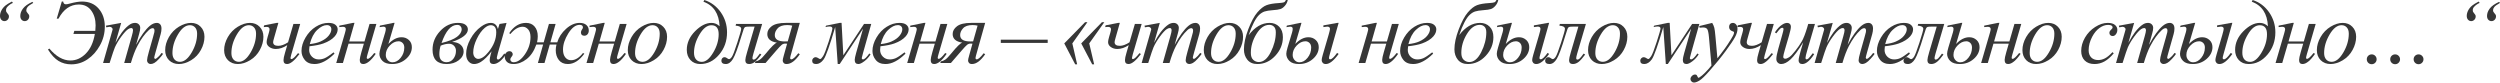 <?xml version="1.0" encoding="UTF-8"?> <svg xmlns="http://www.w3.org/2000/svg" width="4116" height="136" viewBox="0 0 4116 136" fill="none"> <path d="M21.288 4.812C17.594 6.318 14.435 8.578 11.81 11.592C10.547 13.05 9.915 14.824 9.915 16.914C9.915 17.886 10.037 18.688 10.28 19.32C10.425 19.66 11.033 20.486 12.102 21.798C13.22 23.062 13.925 24.01 14.216 24.642C14.556 25.468 14.727 26.294 14.727 27.12C14.727 29.162 13.998 30.96 12.54 32.515C11.081 34.022 9.332 34.775 7.29 34.775C5.298 34.775 3.572 33.998 2.114 32.442C0.705 30.838 0 28.748 0 26.172C0 23.305 0.753 20.364 2.26 17.351C3.767 14.338 6.002 11.592 8.967 9.113C11.008 7.412 14.556 5.225 19.611 2.552L21.288 4.812ZM54.751 4.812C49.842 7.533 46.707 9.793 45.346 11.592C43.985 13.341 43.305 15.043 43.305 16.695C43.305 17.716 43.475 18.59 43.815 19.32C43.961 19.708 44.569 20.535 45.638 21.798C46.756 23.062 47.436 23.937 47.679 24.423C48.019 25.249 48.19 26.1 48.19 26.974C48.19 29.113 47.461 30.96 46.002 32.515C44.544 34.022 42.795 34.775 40.753 34.775C38.712 34.775 36.962 34.022 35.504 32.515C34.095 30.96 33.39 28.87 33.39 26.245C33.39 22.066 34.897 17.983 37.91 13.998C40.923 10.012 46.051 6.367 53.293 3.062L54.751 4.812Z" fill="#363636"></path> <path d="M93.405 30.693L101.716 2.552H104.049C104.34 5.565 105.847 7.072 108.569 7.072C110.027 7.072 111.995 6.707 114.474 5.978C122.834 3.694 129.687 2.552 135.033 2.552C146.6 2.552 155.738 6.44 162.445 14.216C169.2 21.993 172.578 31.859 172.578 43.815C172.578 54.751 169.905 65.055 164.559 74.727C159.261 84.35 152.505 91.956 144.292 97.546C136.126 103.135 127.135 105.93 117.317 105.93C109.541 105.93 102.591 104.083 96.467 100.389C90.343 96.695 84.51 90.401 78.97 81.507L81.302 79.976C92.384 93.05 103.927 99.587 115.932 99.587C125.361 99.587 133.818 95.796 141.303 88.214C148.836 80.583 153.793 69.793 156.175 55.844H120.889L122.348 50.814H156.904C157.244 47.12 157.414 44.107 157.414 41.774C157.414 32.053 155.009 23.913 150.197 17.351C145.385 10.741 138.581 7.436 129.784 7.436C115.738 7.436 104.583 15.188 96.321 30.693H93.405Z" fill="#363636"></path> <path d="M199.524 37.691L190.046 70.571C194.275 62.843 197.871 57.035 200.836 53.147C205.453 47.12 209.949 42.746 214.323 40.024C216.899 38.469 219.597 37.691 222.416 37.691C224.846 37.691 226.863 38.469 228.467 40.024C230.07 41.58 230.872 43.572 230.872 46.002C230.872 48.384 230.313 51.495 229.196 55.334L224.019 73.852C231.942 59.028 239.451 48.627 246.547 42.649C250.484 39.344 254.372 37.691 258.211 37.691C260.447 37.691 262.27 38.469 263.679 40.024C265.137 41.531 265.866 43.888 265.866 47.096C265.866 49.915 265.429 52.904 264.554 56.063L256.535 84.423C254.785 90.595 253.91 94.022 253.91 94.702C253.91 95.383 254.129 95.966 254.566 96.452C254.858 96.792 255.247 96.962 255.733 96.962C256.219 96.962 257.069 96.501 258.284 95.577C261.055 93.439 263.655 90.62 266.085 87.12L268.491 88.651C267.276 90.595 265.113 93.269 262.002 96.671C258.94 100.073 256.316 102.382 254.129 103.597C251.942 104.812 249.925 105.419 248.078 105.419C246.377 105.419 244.943 104.836 243.776 103.669C242.659 102.503 242.1 101.069 242.1 99.368C242.1 97.035 243.096 92.345 245.089 85.298L251.723 61.895C253.23 56.501 254.032 53.511 254.129 52.928C254.275 52.005 254.348 51.106 254.348 50.231C254.348 49.016 254.08 48.068 253.546 47.388C252.962 46.707 252.306 46.367 251.577 46.367C249.536 46.367 247.373 47.412 245.089 49.502C238.382 55.674 232.112 64.326 226.279 75.456C222.44 82.795 218.843 92.199 215.49 103.669H204.481L216.948 59.563C218.309 54.8 218.989 51.616 218.989 50.012C218.989 48.7 218.722 47.728 218.187 47.096C217.652 46.464 216.996 46.148 216.219 46.148C214.615 46.148 212.914 46.731 211.115 47.898C208.199 49.793 204.433 53.852 199.815 60.073C195.247 66.294 191.699 72.248 189.171 77.934C187.956 80.608 185.064 89.186 180.496 103.669H169.706L184.943 50.304C185.283 49.38 185.453 48.7 185.453 48.262C185.453 47.193 184.967 46.245 183.995 45.419C183.023 44.544 181.784 44.107 180.277 44.107C179.645 44.107 177.896 44.398 175.028 44.982L174.372 42.284L199.524 37.691Z" fill="#363636"></path> <path d="M336.627 60.51C336.627 67.801 334.683 75.018 330.795 82.163C326.955 89.307 321.584 94.97 314.683 99.149C307.781 103.329 301.074 105.419 294.561 105.419C287.903 105.419 282.459 103.305 278.231 99.076C274.051 94.799 271.961 89.283 271.961 82.527C271.961 75.383 274.002 68.214 278.085 61.021C282.216 53.827 287.708 48.141 294.561 43.961C301.463 39.781 308.122 37.691 314.537 37.691C320.953 37.691 326.226 39.806 330.357 44.034C334.537 48.262 336.627 53.755 336.627 60.51ZM324.525 55.48C324.525 50.96 323.407 47.509 321.171 45.128C318.984 42.697 316.141 41.482 312.642 41.482C305.497 41.482 298.911 46.61 292.885 56.865C286.906 67.072 283.917 77.23 283.917 87.339C283.917 91.956 285.084 95.528 287.417 98.056C289.75 100.535 292.69 101.774 296.238 101.774C303.091 101.774 309.507 96.695 315.485 86.537C321.512 76.331 324.525 65.978 324.525 55.48Z" fill="#363636"></path> <path d="M433.677 60.51C433.677 67.801 431.733 75.018 427.844 82.163C424.005 89.307 418.634 94.97 411.733 99.149C404.831 103.329 398.124 105.419 391.611 105.419C384.953 105.419 379.509 103.305 375.281 99.076C371.101 94.799 369.011 89.283 369.011 82.527C369.011 75.383 371.052 68.214 375.135 61.021C379.266 53.827 384.758 48.141 391.611 43.961C398.513 39.781 405.171 37.691 411.587 37.691C418.002 37.691 423.276 39.806 427.407 44.034C431.587 48.262 433.677 53.755 433.677 60.51ZM421.575 55.48C421.575 50.96 420.457 47.509 418.221 45.128C416.034 42.697 413.191 41.482 409.691 41.482C402.547 41.482 395.961 46.61 389.934 56.865C383.956 67.072 380.967 77.23 380.967 87.339C380.967 91.956 382.134 95.528 384.467 98.056C386.8 100.535 389.74 101.774 393.288 101.774C400.141 101.774 406.556 96.695 412.535 86.537C418.561 76.331 421.575 65.978 421.575 55.48Z" fill="#363636"></path> <path d="M434.96 41.701L455.592 37.691H458.289L451.217 62.552C450.197 66.051 449.687 68.311 449.687 69.332C449.687 73.414 452.554 75.456 458.289 75.456C462.955 75.456 468.277 73.511 474.255 69.623L483.077 39.441H494.231L479.431 90.182C478.654 93.001 478.265 94.727 478.265 95.358C478.265 96.622 478.848 97.254 480.015 97.254C481.959 97.254 485.507 93.998 490.659 87.485L493.064 88.943C484.753 99.927 477.949 105.419 472.651 105.419C468.714 105.419 466.746 103.329 466.746 99.149C466.746 96.573 467.572 92.515 469.225 86.975L472.943 74.289C466.673 78.518 460.403 80.632 454.134 80.632C450.051 80.632 446.503 79.563 443.49 77.424C440.476 75.285 438.97 72.588 438.97 69.332C438.97 67.388 439.529 64.52 440.646 60.729L442.615 54.022C443.392 51.349 443.781 49.405 443.781 48.19C443.781 45.565 442.129 44.253 438.824 44.253C437.366 44.253 435.81 44.374 434.158 44.617L434.96 41.701Z" fill="#363636"></path> <path d="M509.512 76.185C509.171 78.615 509.001 80.632 509.001 82.236C509.001 86.561 510.532 90.255 513.594 93.317C516.656 96.331 520.374 97.837 524.748 97.837C528.248 97.837 531.601 97.132 534.809 95.723C538.066 94.265 542.877 91.081 549.244 86.172L550.775 88.287C539.256 99.708 528.272 105.419 517.823 105.419C510.727 105.419 505.38 103.183 501.784 98.712C498.187 94.241 496.389 89.307 496.389 83.912C496.389 76.671 498.625 69.259 503.096 61.677C507.567 54.095 513.181 48.214 519.937 44.034C526.693 39.806 533.643 37.691 540.787 37.691C545.939 37.691 549.755 38.736 552.233 40.826C554.712 42.916 555.951 45.395 555.951 48.262C555.951 52.297 554.348 56.16 551.14 59.854C546.911 64.666 540.69 68.554 532.476 71.519C527.033 73.511 519.378 75.067 509.512 76.185ZM510.022 72.612C517.215 71.786 523.072 70.377 527.592 68.384C533.57 65.711 538.041 62.527 541.006 58.834C544.019 55.091 545.526 51.543 545.526 48.19C545.526 46.148 544.87 44.496 543.558 43.232C542.294 41.968 540.471 41.337 538.09 41.337C533.132 41.337 527.859 43.985 522.27 49.283C516.729 54.532 512.646 62.309 510.022 72.612Z" fill="#363636"></path> <path d="M558.62 42.211L581.001 37.691H583.626L574.95 68.238H600.102L608.413 39.441H619.64L604.987 89.745C604.209 92.515 603.82 94.289 603.82 95.067C603.82 96.282 604.355 96.889 605.424 96.889C607.563 96.889 611.135 93.682 616.141 87.266L618.62 88.578C610.892 99.806 604.015 105.419 597.988 105.419C594.197 105.419 592.301 103.159 592.301 98.639C592.301 96.403 593.225 92.078 595.072 85.662L599.081 71.883H573.857L564.598 103.669H553.589L567.733 55.115C568.802 51.422 569.337 49.064 569.337 48.044C569.337 45.419 567.708 44.107 564.452 44.107C563.674 44.107 561.73 44.277 558.62 44.617V42.211Z" fill="#363636"></path> <path d="M639.441 72.394C646.44 65.006 653.682 61.312 661.166 61.312C665.832 61.312 669.818 62.819 673.123 65.832C676.428 68.846 678.08 72.782 678.08 77.643C678.08 84.933 674.872 91.397 668.457 97.035C662.09 102.625 654.484 105.419 645.638 105.419C638.445 105.419 633.147 103.718 629.745 100.316C626.343 96.865 624.642 92.953 624.642 88.578C624.642 86.391 625.346 82.916 626.756 78.153L634.265 53.147C634.897 50.96 635.213 49.064 635.213 47.461C635.213 45.079 633.827 43.888 631.057 43.888C629.891 43.888 627.825 44.156 624.86 44.69L625.589 42.139L647.315 37.691H649.648L639.441 72.394ZM656.136 67.947C650.984 67.947 646.197 70.279 641.774 74.945C637.351 79.563 635.14 84.739 635.14 90.474C635.14 93.779 636.209 96.622 638.348 99.004C640.486 101.385 643.135 102.576 646.294 102.576C651.203 102.576 655.65 100.121 659.635 95.213C663.621 90.304 665.614 84.69 665.614 78.372C665.614 75.067 664.69 72.515 662.843 70.717C660.996 68.87 658.761 67.947 656.136 67.947Z" fill="#363636"></path> <path d="M744.364 69.04C750.683 69.332 755.422 70.96 758.581 73.925C761.74 76.841 763.32 80.413 763.32 84.641C763.32 90.279 760.598 95.164 755.154 99.295C749.759 103.378 743.149 105.419 735.324 105.419C719.869 105.419 712.141 97.546 712.141 81.798C712.141 70.328 716.296 60.121 724.608 51.179C732.919 42.187 742.712 37.691 753.988 37.691C759.577 37.691 763.684 38.712 766.309 40.753C768.982 42.795 770.318 45.371 770.318 48.481C770.318 56.112 761.667 62.965 744.364 69.04ZM726.94 70.79C738.557 67.971 746.989 64.617 752.238 60.729C757.487 56.792 760.112 52.515 760.112 47.898C760.112 46.245 759.504 44.69 758.289 43.232C757.074 41.725 755.227 40.972 752.748 40.972C742.493 40.972 733.891 50.911 726.94 70.79ZM725.482 75.164C724.073 79.538 723.368 84.204 723.368 89.162C723.368 93.827 724.486 97.205 726.722 99.295C729.006 101.385 731.801 102.43 735.106 102.43C739.674 102.43 743.417 100.583 746.333 96.889C749.249 93.147 750.707 88.749 750.707 83.694C750.707 80.389 749.638 77.618 747.499 75.383C745.361 73.147 742.639 72.029 739.334 72.029C735.203 72.029 730.586 73.074 725.482 75.164Z" fill="#363636"></path> <path d="M834.007 37.691L819.791 87.12L818.187 93.754C818.041 94.386 817.968 94.921 817.968 95.358C817.968 96.136 818.211 96.817 818.697 97.4C819.086 97.837 819.572 98.056 820.156 98.056C820.787 98.056 821.614 97.667 822.634 96.889C824.53 95.48 827.057 92.564 830.216 88.141L832.695 89.891C829.341 94.945 825.891 98.809 822.343 101.482C818.795 104.107 815.514 105.419 812.501 105.419C810.411 105.419 808.831 104.885 807.762 103.815C806.741 102.795 806.231 101.288 806.231 99.295C806.231 96.914 806.766 93.779 807.835 89.891L809.366 84.423C802.999 92.734 797.142 98.542 791.796 101.847C787.956 104.228 784.19 105.419 780.496 105.419C776.948 105.419 773.886 103.961 771.31 101.045C768.734 98.08 767.446 94.022 767.446 88.87C767.446 81.142 769.755 73.001 774.372 64.447C779.038 55.844 784.943 48.967 792.087 43.815C797.677 39.733 802.95 37.691 807.908 37.691C810.872 37.691 813.327 38.469 815.271 40.024C817.264 41.58 818.77 44.156 819.791 47.752L822.416 39.441L834.007 37.691ZM808.053 41.482C804.943 41.482 801.638 42.941 798.139 45.857C793.181 49.988 788.758 56.112 784.87 64.228C781.03 72.345 779.111 79.684 779.111 86.245C779.111 89.55 779.937 92.175 781.589 94.119C783.242 96.015 785.137 96.962 787.276 96.962C792.574 96.962 798.333 93.05 804.554 85.225C812.865 74.824 817.021 64.156 817.021 53.22C817.021 49.089 816.219 46.1 814.615 44.253C813.011 42.406 810.824 41.482 808.053 41.482Z" fill="#363636"></path> <path d="M903.747 39.441H914.756L906.153 69.696H917.453C919.932 61.337 924.768 53.925 931.961 47.461C939.154 40.948 946.688 37.691 954.561 37.691C959.13 37.691 962.727 38.834 965.351 41.118C968.024 43.402 969.361 46.464 969.361 50.304C969.361 52.831 968.656 54.897 967.247 56.501C965.837 58.056 964.087 58.834 961.998 58.834C958.304 58.834 956.457 56.962 956.457 53.22C956.457 51.762 957.113 50.109 958.425 48.262C959.3 47.047 959.738 46.027 959.738 45.2C959.738 42.333 957.891 40.899 954.197 40.899C947.733 40.899 941.56 45.589 935.679 54.97C929.847 64.35 926.931 73.244 926.931 81.653C926.931 87.193 928.194 91.495 930.722 94.556C933.249 97.618 936.384 99.149 940.126 99.149C947.077 99.149 953.638 95.188 959.81 87.266L962.07 88.36C953.759 99.733 944.695 105.419 934.877 105.419C928.51 105.419 923.601 103.256 920.151 98.931C916.7 94.556 914.974 89.064 914.974 82.454C914.974 79.538 915.388 76.501 916.214 73.341H905.132L896.457 103.669H885.594L894.197 73.341H883.043C879.252 83.937 873.905 91.932 867.004 97.327C860.102 102.722 852.885 105.419 845.351 105.419C840.734 105.419 837.186 104.277 834.707 101.993C832.277 99.66 831.062 96.768 831.062 93.317C831.062 90.547 831.84 88.36 833.395 86.756C834.999 85.103 836.797 84.277 838.79 84.277C840.491 84.277 841.803 84.812 842.727 85.881C843.699 86.95 844.185 88.117 844.185 89.38C844.185 90.693 843.48 92.151 842.07 93.754C840.807 95.164 840.175 96.549 840.175 97.91C840.175 99.174 840.685 100.267 841.706 101.191C842.727 102.066 843.966 102.503 845.424 102.503C851.985 102.503 858.279 98.105 864.306 89.307C870.381 80.51 873.419 71.057 873.419 60.948C873.419 55.504 872.131 51.324 869.555 48.408C867.028 45.492 864.063 44.034 860.661 44.034C853.662 44.034 846.882 48.019 840.321 55.99L838.352 54.605C845.837 43.329 855.072 37.691 866.056 37.691C872.083 37.691 876.797 39.708 880.199 43.742C883.65 47.776 885.375 53.098 885.375 59.708C885.375 62.916 884.987 66.245 884.209 69.696H895.145L903.747 39.441Z" fill="#363636"></path> <path d="M970.644 42.211L993.026 37.691H995.65L986.974 68.238H1012.13L1020.44 39.441H1031.66L1017.01 89.745C1016.23 92.515 1015.84 94.289 1015.84 95.067C1015.84 96.282 1016.38 96.889 1017.45 96.889C1019.59 96.889 1023.16 93.682 1028.17 87.266L1030.64 88.578C1022.92 99.806 1016.04 105.419 1010.01 105.419C1006.22 105.419 1004.33 103.159 1004.33 98.639C1004.33 96.403 1005.25 92.078 1007.1 85.662L1011.11 71.883H985.881L976.622 103.669H965.614L979.757 55.115C980.826 51.422 981.361 49.064 981.361 48.044C981.361 45.419 979.733 44.107 976.476 44.107C975.699 44.107 973.755 44.277 970.644 44.617V42.211Z" fill="#363636"></path> <path d="M1098.27 60.51C1098.27 67.801 1096.33 75.018 1092.44 82.163C1088.6 89.307 1083.23 94.97 1076.33 99.149C1069.42 103.329 1062.72 105.419 1056.2 105.419C1049.55 105.419 1044.1 103.305 1039.87 99.076C1035.69 94.799 1033.6 89.283 1033.6 82.527C1033.6 75.383 1035.65 68.214 1039.73 61.021C1043.86 53.827 1049.35 48.141 1056.2 43.961C1063.11 39.781 1069.76 37.691 1076.18 37.691C1082.6 37.691 1087.87 39.806 1092 44.034C1096.18 48.262 1098.27 53.755 1098.27 60.51ZM1086.17 55.48C1086.17 50.96 1085.05 47.509 1082.81 45.128C1080.63 42.697 1077.78 41.482 1074.28 41.482C1067.14 41.482 1060.55 46.61 1054.53 56.865C1048.55 67.072 1045.56 77.23 1045.56 87.339C1045.56 91.956 1046.73 95.528 1049.06 98.056C1051.39 100.535 1054.33 101.774 1057.88 101.774C1064.73 101.774 1071.15 96.695 1077.13 86.537C1083.15 76.331 1086.17 65.978 1086.17 55.48Z" fill="#363636"></path> <path d="M1158.14 2.77L1159.6 0C1170.82 3.694 1179.86 10.45 1186.72 20.267C1193.57 30.085 1197 41.069 1197 53.22C1197 67.509 1192.62 79.781 1183.87 90.036C1175.17 100.292 1164.87 105.419 1152.96 105.419C1146.26 105.419 1140.86 103.232 1136.78 98.858C1132.74 94.484 1130.73 88.919 1130.73 82.163C1130.73 70.887 1135.25 60.656 1144.29 51.47C1153.38 42.284 1162.42 37.691 1171.41 37.691C1176.46 37.691 1180.91 39.538 1184.75 43.232C1183.78 22.479 1174.91 8.991 1158.14 2.77ZM1171.26 41.555C1164.21 41.555 1157.68 46.634 1151.65 56.792C1145.62 66.902 1142.61 76.914 1142.61 86.829C1142.61 91.689 1143.78 95.407 1146.11 97.983C1148.44 100.559 1151.58 101.847 1155.51 101.847C1161.88 101.847 1168.08 96.817 1174.1 86.756C1180.18 76.695 1183.22 66.537 1183.22 56.282C1183.22 46.464 1179.23 41.555 1171.26 41.555Z" fill="#363636"></path> <path d="M1211.84 39.441H1254.78L1240.42 88.214C1239.35 91.956 1238.81 94.435 1238.81 95.65C1238.81 97.302 1239.52 98.129 1240.93 98.129C1242.14 98.129 1243.43 97.448 1244.79 96.088C1246.2 94.678 1248.29 92.053 1251.06 88.214L1253.54 89.818C1249.6 95.213 1246.1 99.174 1243.04 101.701C1239.98 104.18 1236.75 105.419 1233.35 105.419C1229.17 105.419 1227.08 103.281 1227.08 99.004C1227.08 96.817 1228.07 92.369 1230.07 85.662L1242.39 43.815H1233.64C1230.09 43.815 1227.85 44.034 1226.93 44.471C1226.06 44.86 1225.25 45.881 1224.52 47.533C1223.84 49.186 1222.51 53.341 1220.52 60C1214.78 79.052 1210.19 91.397 1206.74 97.035C1203.33 102.625 1199.4 105.419 1194.93 105.419C1190.11 105.419 1187.71 103.524 1187.71 99.733C1187.71 98.177 1188.19 96.865 1189.17 95.796C1190.09 94.678 1191.33 94.119 1192.88 94.119C1194.34 94.119 1195.87 94.775 1197.48 96.088C1198.5 96.914 1199.42 97.327 1200.25 97.327C1201.71 97.327 1203.29 96.063 1204.99 93.536C1206.74 91.008 1209.73 83.208 1213.95 70.134C1218.18 57.059 1220.3 49.526 1220.3 47.533C1220.3 44.423 1217.23 42.649 1211.11 42.211L1211.84 39.441Z" fill="#363636"></path> <path d="M1316.79 37.691L1301.56 92.005C1301.12 93.609 1300.9 94.727 1300.9 95.358C1300.9 96.914 1301.58 97.691 1302.94 97.691C1305.37 97.691 1309.19 94.338 1314.39 87.631L1316.79 89.307C1309.4 100.049 1302.16 105.419 1295.07 105.419C1292.93 105.419 1291.32 104.836 1290.26 103.669C1289.19 102.454 1288.65 101.118 1288.65 99.66C1288.65 98.25 1289.26 95.456 1290.47 91.276L1295.87 71.956C1294.46 71.81 1293.49 71.737 1292.95 71.737C1290.72 71.737 1288.75 72.418 1287.05 73.779C1285.35 75.14 1282.31 78.347 1277.93 83.402L1260.44 103.669H1243.01L1243.74 100.972C1246.17 100.778 1248.6 99.854 1251.03 98.202C1253.46 96.549 1256.84 93.074 1261.17 87.776C1270.16 76.744 1276.16 70.887 1279.17 70.207C1268.58 68.603 1263.28 63.864 1263.28 55.99C1263.28 51.13 1265.66 46.877 1270.43 43.232C1275.24 39.538 1283.06 37.691 1293.9 37.691H1316.79ZM1296.96 68.092L1304.33 42.211C1301.75 41.58 1298.96 41.264 1295.94 41.264C1288.8 41.264 1283.62 43.038 1280.41 46.586C1277.21 50.085 1275.6 53.803 1275.6 57.74C1275.6 64.739 1281.14 68.238 1292.22 68.238C1293.58 68.238 1295.16 68.189 1296.96 68.092Z" fill="#363636"></path> <path d="M1360.11 42.211L1382.49 37.691H1385.56L1388.47 90.984L1422.52 39.441H1434.4L1420.91 87.193C1419.5 92.102 1418.8 94.848 1418.8 95.431C1418.8 96.987 1419.5 97.764 1420.91 97.764C1423.25 97.764 1426.67 94.532 1431.19 88.068L1433.31 89.526C1430.54 93.998 1427.11 97.764 1423.03 100.826C1418.99 103.888 1415.74 105.419 1413.26 105.419C1409.22 105.419 1407.21 103.135 1407.21 98.566C1407.21 96.525 1407.99 92.734 1409.54 87.193L1420.91 47.242L1382.49 105.419H1379.21L1375.06 44.544C1366.11 74.97 1359.77 92.734 1356.03 97.837C1352.29 102.892 1348.2 105.419 1343.78 105.419C1339.36 105.419 1337.15 103.597 1337.15 99.951C1337.15 98.347 1337.73 96.987 1338.9 95.869C1340.01 94.702 1341.35 94.119 1342.91 94.119C1344.27 94.119 1345.94 94.799 1347.94 96.16C1348.86 96.841 1349.66 97.181 1350.34 97.181C1351.51 97.181 1353.09 95.626 1355.08 92.515C1357.12 89.405 1360.18 81.507 1364.27 68.821C1368.4 56.087 1370.46 48.797 1370.46 46.95C1370.46 44.715 1368.88 43.597 1365.73 43.597C1364.02 43.597 1361.79 43.913 1359.02 44.544L1360.11 42.211Z" fill="#363636"></path> <path d="M1449.54 76.185C1449.2 78.615 1449.03 80.632 1449.03 82.236C1449.03 86.561 1450.56 90.255 1453.62 93.317C1456.68 96.331 1460.4 97.837 1464.77 97.837C1468.27 97.837 1471.63 97.132 1474.83 95.723C1478.09 94.265 1482.9 91.081 1489.27 86.172L1490.8 88.287C1479.28 99.708 1468.3 105.419 1457.85 105.419C1450.75 105.419 1445.4 103.183 1441.81 98.712C1438.21 94.241 1436.41 89.307 1436.41 83.912C1436.41 76.671 1438.65 69.259 1443.12 61.677C1447.59 54.095 1453.21 48.214 1459.96 44.034C1466.72 39.806 1473.67 37.691 1480.81 37.691C1485.96 37.691 1489.78 38.736 1492.26 40.826C1494.74 42.916 1495.98 45.395 1495.98 48.262C1495.98 52.297 1494.37 56.16 1491.16 59.854C1486.94 64.666 1480.71 68.554 1472.5 71.519C1467.06 73.511 1459.4 75.067 1449.54 76.185ZM1450.05 72.612C1457.24 71.786 1463.1 70.377 1467.62 68.384C1473.59 65.711 1478.07 62.527 1481.03 58.834C1484.04 55.091 1485.55 51.543 1485.55 48.19C1485.55 46.148 1484.89 44.496 1483.58 43.232C1482.32 41.968 1480.5 41.337 1478.11 41.337C1473.16 41.337 1467.88 43.985 1462.29 49.283C1456.75 54.532 1452.67 62.309 1450.05 72.612Z" fill="#363636"></path> <path d="M1498.64 42.211L1521.03 37.691H1523.65L1514.97 68.238H1540.13L1548.44 39.441H1559.66L1545.01 89.745C1544.23 92.515 1543.84 94.289 1543.84 95.067C1543.84 96.282 1544.38 96.889 1545.45 96.889C1547.59 96.889 1551.16 93.682 1556.17 87.266L1558.64 88.578C1550.92 99.806 1544.04 105.419 1538.01 105.419C1534.22 105.419 1532.33 103.159 1532.33 98.639C1532.33 96.403 1533.25 92.078 1535.1 85.662L1539.11 71.883H1513.88L1504.62 103.669H1493.61L1507.76 55.115C1508.83 51.422 1509.36 49.064 1509.36 48.044C1509.36 45.419 1507.73 44.107 1504.48 44.107C1503.7 44.107 1501.75 44.277 1498.64 44.617V42.211Z" fill="#363636"></path> <path d="M1621.97 37.691L1606.73 92.005C1606.29 93.609 1606.08 94.727 1606.08 95.358C1606.08 96.914 1606.76 97.691 1608.12 97.691C1610.55 97.691 1614.36 94.338 1619.56 87.631L1621.97 89.307C1614.58 100.049 1607.34 105.419 1600.24 105.419C1598.1 105.419 1596.5 104.836 1595.43 103.669C1594.36 102.454 1593.83 101.118 1593.83 99.66C1593.83 98.25 1594.44 95.456 1595.65 91.276L1601.04 71.956C1599.64 71.81 1598.66 71.737 1598.13 71.737C1595.89 71.737 1593.92 72.418 1592.22 73.779C1590.52 75.14 1587.48 78.347 1583.11 83.402L1565.61 103.669H1548.19L1548.92 100.972C1551.35 100.778 1553.78 99.854 1556.21 98.202C1558.64 96.549 1562.02 93.074 1566.34 87.776C1575.33 76.744 1581.34 70.887 1584.35 70.207C1573.75 68.603 1568.46 63.864 1568.46 55.99C1568.46 51.13 1570.84 46.877 1575.6 43.232C1580.41 39.538 1588.24 37.691 1599.08 37.691H1621.97ZM1602.14 68.092L1609.5 42.211C1606.93 41.58 1604.13 41.264 1601.12 41.264C1593.97 41.264 1588.8 43.038 1585.59 46.586C1582.38 50.085 1580.78 53.803 1580.78 57.74C1580.78 64.739 1586.32 68.238 1597.4 68.238C1598.76 68.238 1600.34 68.189 1602.14 68.092Z" fill="#363636"></path> <path d="M1724.92 70.644H1647.72V65.322H1724.92V70.644Z" fill="#363636"></path> <path d="M1790.26 36.598L1765.47 71.446L1773.42 105.93H1770.21L1752.2 71.446L1786.4 36.598H1790.26ZM1818.11 36.598L1793.32 71.446L1801.41 105.93H1798.21L1780.13 71.446L1814.17 36.598H1818.11Z" fill="#363636"></path> <path d="M1820.34 41.701L1840.97 37.691H1843.67L1836.6 62.552C1835.58 66.051 1835.07 68.311 1835.07 69.332C1835.07 73.414 1837.93 75.456 1843.67 75.456C1848.34 75.456 1853.66 73.511 1859.64 69.623L1868.46 39.441H1879.61L1864.81 90.182C1864.03 93.001 1863.65 94.727 1863.65 95.358C1863.65 96.622 1864.23 97.254 1865.39 97.254C1867.34 97.254 1870.89 93.998 1876.04 87.485L1878.44 88.943C1870.13 99.927 1863.33 105.419 1858.03 105.419C1854.09 105.419 1852.13 103.329 1852.13 99.149C1852.13 96.573 1852.95 92.515 1854.61 86.975L1858.32 74.289C1852.05 78.518 1845.78 80.632 1839.51 80.632C1835.43 80.632 1831.88 79.563 1828.87 77.424C1825.86 75.285 1824.35 72.588 1824.35 69.332C1824.35 67.388 1824.91 64.52 1826.03 60.729L1828 54.022C1828.77 51.349 1829.16 49.405 1829.16 48.19C1829.16 45.565 1827.51 44.253 1824.2 44.253C1822.75 44.253 1821.19 44.374 1819.54 44.617L1820.34 41.701Z" fill="#363636"></path> <path d="M1909.47 37.691L1900 70.571C1904.22 62.843 1907.82 57.035 1910.78 53.147C1915.4 47.12 1919.9 42.746 1924.27 40.024C1926.85 38.469 1929.55 37.691 1932.36 37.691C1934.79 37.691 1936.81 38.469 1938.42 40.024C1940.02 41.58 1940.82 43.572 1940.82 46.002C1940.82 48.384 1940.26 51.495 1939.14 55.334L1933.97 73.852C1941.89 59.028 1949.4 48.627 1956.5 42.649C1960.43 39.344 1964.32 37.691 1968.16 37.691C1970.4 37.691 1972.22 38.469 1973.63 40.024C1975.09 41.531 1975.82 43.888 1975.82 47.096C1975.82 49.915 1975.38 52.904 1974.5 56.063L1966.48 84.423C1964.73 90.595 1963.86 94.022 1963.86 94.702C1963.86 95.383 1964.08 95.966 1964.52 96.452C1964.81 96.792 1965.2 96.962 1965.68 96.962C1966.17 96.962 1967.02 96.501 1968.23 95.577C1971 93.439 1973.6 90.62 1976.03 87.12L1978.44 88.651C1977.22 90.595 1975.06 93.269 1971.95 96.671C1968.89 100.073 1966.26 102.382 1964.08 103.597C1961.89 104.812 1959.87 105.419 1958.03 105.419C1956.33 105.419 1954.89 104.836 1953.73 103.669C1952.61 102.503 1952.05 101.069 1952.05 99.368C1952.05 97.035 1953.04 92.345 1955.04 85.298L1961.67 61.895C1963.18 56.501 1963.98 53.511 1964.08 52.928C1964.22 52.005 1964.3 51.106 1964.3 50.231C1964.3 49.016 1964.03 48.068 1963.49 47.388C1962.91 46.707 1962.26 46.367 1961.53 46.367C1959.48 46.367 1957.32 47.412 1955.04 49.502C1948.33 55.674 1942.06 64.326 1936.23 75.456C1932.39 82.795 1928.79 92.199 1925.44 103.669H1914.43L1926.9 59.563C1928.26 54.8 1928.94 51.616 1928.94 50.012C1928.94 48.7 1928.67 47.728 1928.14 47.096C1927.6 46.464 1926.95 46.148 1926.17 46.148C1924.56 46.148 1922.86 46.731 1921.06 47.898C1918.15 49.793 1914.38 53.852 1909.76 60.073C1905.2 66.294 1901.65 72.248 1899.12 77.934C1897.91 80.608 1895.01 89.186 1890.44 103.669H1879.65L1894.89 50.304C1895.23 49.38 1895.4 48.7 1895.4 48.262C1895.4 47.193 1894.92 46.245 1893.94 45.419C1892.97 44.544 1891.73 44.107 1890.23 44.107C1889.59 44.107 1887.84 44.398 1884.98 44.982L1884.32 42.284L1909.47 37.691Z" fill="#363636"></path> <path d="M2046.58 60.51C2046.58 67.801 2044.63 75.018 2040.74 82.163C2036.9 89.307 2031.53 94.97 2024.63 99.149C2017.73 103.329 2011.02 105.419 2004.51 105.419C1997.85 105.419 1992.41 103.305 1988.18 99.076C1984 94.799 1981.91 89.283 1981.91 82.527C1981.91 75.383 1983.95 68.214 1988.03 61.021C1992.17 53.827 1997.66 48.141 2004.51 43.961C2011.41 39.781 2018.07 37.691 2024.49 37.691C2030.9 37.691 2036.17 39.806 2040.31 44.034C2044.49 48.262 2046.58 53.755 2046.58 60.51ZM2034.47 55.48C2034.47 50.96 2033.36 47.509 2031.12 45.128C2028.93 42.697 2026.09 41.482 2022.59 41.482C2015.45 41.482 2008.86 46.61 2002.83 56.865C1996.86 67.072 1993.87 77.23 1993.87 87.339C1993.87 91.956 1995.03 95.528 1997.37 98.056C1999.7 100.535 2002.64 101.774 2006.19 101.774C2013.04 101.774 2019.46 96.695 2025.43 86.537C2031.46 76.331 2034.47 65.978 2034.47 55.48Z" fill="#363636"></path> <path d="M2117.19 0H2120.18C2119.45 3.597 2117.9 6.756 2115.51 9.478C2113.18 12.199 2110.7 13.998 2108.08 14.872C2105.5 15.747 2101.25 16.379 2095.32 16.768C2089.54 17.205 2085.14 17.91 2082.12 18.882C2079.16 19.806 2076.22 21.604 2073.3 24.277C2070.43 26.902 2067.52 31.033 2064.55 36.671C2061.59 42.309 2058.67 49.38 2055.81 57.886C2066.01 44.423 2077.56 37.691 2090.44 37.691C2096.66 37.691 2101.83 39.757 2105.96 43.888C2110.09 48.019 2112.16 53.755 2112.16 61.093C2112.16 72.661 2107.96 82.94 2099.55 91.932C2091.14 100.923 2081.35 105.419 2070.17 105.419C2063.02 105.419 2057.53 103.086 2053.69 98.42C2049.9 93.754 2048 88.019 2048 81.215C2048 71.689 2050.39 60.68 2055.15 48.19C2059.96 35.699 2064.94 26.44 2070.09 20.413C2075.3 14.338 2080.33 10.377 2085.19 8.53C2090.09 6.683 2096.87 5.516 2105.53 5.03C2109.8 4.739 2112.6 4.326 2113.91 3.791C2115.22 3.256 2116.32 1.993 2117.19 0ZM2089.85 40.899C2081.78 40.899 2074.69 45.929 2068.56 55.99C2062.44 66.002 2059.38 76.355 2059.38 87.047C2059.38 92.296 2060.71 96.136 2063.39 98.566C2066.06 100.948 2069.07 102.138 2072.43 102.138C2080.11 102.138 2086.69 96.671 2092.18 85.735C2097.73 74.799 2100.5 63.937 2100.5 53.147C2100.5 48.87 2099.45 45.759 2097.36 43.815C2095.32 41.871 2092.82 40.899 2089.85 40.899Z" fill="#363636"></path> <path d="M2132.54 72.394C2139.54 65.006 2146.78 61.312 2154.27 61.312C2158.94 61.312 2162.92 62.819 2166.23 65.832C2169.53 68.846 2171.18 72.782 2171.18 77.643C2171.18 84.933 2167.98 91.397 2161.56 97.035C2155.19 102.625 2147.59 105.419 2138.74 105.419C2131.55 105.419 2126.25 103.718 2122.85 100.316C2119.45 96.865 2117.74 92.953 2117.74 88.578C2117.74 86.391 2118.45 82.916 2119.86 78.153L2127.37 53.147C2128 50.96 2128.32 49.064 2128.32 47.461C2128.32 45.079 2126.93 43.888 2124.16 43.888C2122.99 43.888 2120.93 44.156 2117.96 44.69L2118.69 42.139L2140.42 37.691H2142.75L2132.54 72.394ZM2149.24 67.947C2144.09 67.947 2139.3 70.279 2134.88 74.945C2130.45 79.563 2128.24 84.739 2128.24 90.474C2128.24 93.779 2129.31 96.622 2131.45 99.004C2133.59 101.385 2136.24 102.576 2139.4 102.576C2144.31 102.576 2148.75 100.121 2152.74 95.213C2156.72 90.304 2158.72 84.69 2158.72 78.372C2158.72 75.067 2157.79 72.515 2155.95 70.717C2154.1 68.87 2151.86 67.947 2149.24 67.947ZM2203.92 37.691L2189.48 88.797C2188.51 92.199 2188.02 94.386 2188.02 95.358C2188.02 96.865 2188.75 97.618 2190.21 97.618C2192.64 97.618 2196.36 94.119 2201.37 87.12L2203.92 88.797C2196 99.879 2188.97 105.419 2182.85 105.419C2180.61 105.419 2178.91 104.763 2177.74 103.451C2176.58 102.138 2176 100.656 2176 99.004C2176 97.302 2176.6 94.362 2177.82 90.182L2187.37 57.521C2188.92 52.175 2189.7 48.87 2189.7 47.606C2189.7 45.079 2188.17 43.815 2185.11 43.815C2184.04 43.815 2181.95 44.083 2178.84 44.617V41.774L2201.73 37.691H2203.92Z" fill="#363636"></path> <path d="M2241.92 42.211L2264.3 37.691H2266.92L2258.25 68.238H2283.4L2291.71 39.441H2302.94L2288.28 89.745C2287.5 92.515 2287.12 94.289 2287.12 95.067C2287.12 96.282 2287.65 96.889 2288.72 96.889C2290.86 96.889 2294.43 93.682 2299.44 87.266L2301.91 88.578C2294.19 99.806 2287.31 105.419 2281.28 105.419C2277.49 105.419 2275.6 103.159 2275.6 98.639C2275.6 96.403 2276.52 92.078 2278.37 85.662L2282.38 71.883H2257.15L2247.89 103.669H2236.88L2251.03 55.115C2252.1 51.422 2252.63 49.064 2252.63 48.044C2252.63 45.419 2251 44.107 2247.75 44.107C2246.97 44.107 2245.03 44.277 2241.92 44.617V42.211Z" fill="#363636"></path> <path d="M2318.29 76.185C2317.95 78.615 2317.78 80.632 2317.78 82.236C2317.78 86.561 2319.31 90.255 2322.37 93.317C2325.43 96.331 2329.15 97.837 2333.53 97.837C2337.03 97.837 2340.38 97.132 2343.59 95.723C2346.84 94.265 2351.65 91.081 2358.02 86.172L2359.55 88.287C2348.03 99.708 2337.05 105.419 2326.6 105.419C2319.5 105.419 2314.16 103.183 2310.56 98.712C2306.96 94.241 2305.17 89.307 2305.17 83.912C2305.17 76.671 2307.4 69.259 2311.87 61.677C2316.34 54.095 2321.96 48.214 2328.71 44.034C2335.47 39.806 2342.42 37.691 2349.56 37.691C2354.72 37.691 2358.53 38.736 2361.01 40.826C2363.49 42.916 2364.73 45.395 2364.73 48.262C2364.73 52.297 2363.13 56.16 2359.92 59.854C2355.69 64.666 2349.47 68.554 2341.25 71.519C2335.81 73.511 2328.16 75.067 2318.29 76.185ZM2318.8 72.612C2325.99 71.786 2331.85 70.377 2336.37 68.384C2342.35 65.711 2346.82 62.527 2349.78 58.834C2352.8 55.091 2354.3 51.543 2354.3 48.19C2354.3 46.148 2353.65 44.496 2352.34 43.232C2351.07 41.968 2349.25 41.337 2346.87 41.337C2341.91 41.337 2336.64 43.985 2331.05 49.283C2325.51 54.532 2321.42 62.309 2318.8 72.612Z" fill="#363636"></path> <path d="M2463.75 0H2466.74C2466.01 3.597 2464.45 6.756 2462.07 9.478C2459.74 12.199 2457.26 13.998 2454.63 14.872C2452.06 15.747 2447.81 16.379 2441.88 16.768C2436.09 17.205 2431.69 17.91 2428.68 18.882C2425.72 19.806 2422.78 21.604 2419.86 24.277C2416.99 26.902 2414.08 31.033 2411.11 36.671C2408.15 42.309 2405.23 49.38 2402.36 57.886C2412.57 44.423 2424.11 37.691 2436.99 37.691C2443.21 37.691 2448.39 39.757 2452.52 43.888C2456.65 48.019 2458.72 53.755 2458.72 61.093C2458.72 72.661 2454.51 82.94 2446.1 91.932C2437.7 100.923 2427.9 105.419 2416.72 105.419C2409.58 105.419 2404.09 103.086 2400.25 98.42C2396.46 93.754 2394.56 88.019 2394.56 81.215C2394.56 71.689 2396.94 60.68 2401.71 48.19C2406.52 35.699 2411.5 26.44 2416.65 20.413C2421.85 14.338 2426.88 10.377 2431.74 8.53C2436.65 6.683 2443.43 5.516 2452.08 5.03C2456.36 4.739 2459.15 4.326 2460.47 3.791C2461.78 3.256 2462.87 1.993 2463.75 0ZM2436.41 40.899C2428.34 40.899 2421.24 45.929 2415.12 55.99C2409 66.002 2405.93 76.355 2405.93 87.047C2405.93 92.296 2407.27 96.136 2409.94 98.566C2412.62 100.948 2415.63 102.138 2418.98 102.138C2426.66 102.138 2433.25 96.671 2438.74 85.735C2444.28 74.799 2447.05 63.937 2447.05 53.147C2447.05 48.87 2446.01 45.759 2443.92 43.815C2441.88 41.871 2439.37 40.899 2436.41 40.899Z" fill="#363636"></path> <path d="M2479.1 72.394C2486.1 65.006 2493.34 61.312 2500.83 61.312C2505.49 61.312 2509.48 62.819 2512.78 65.832C2516.09 68.846 2517.74 72.782 2517.74 77.643C2517.74 84.933 2514.53 91.397 2508.12 97.035C2501.75 102.625 2494.14 105.419 2485.3 105.419C2478.1 105.419 2472.81 103.718 2469.4 100.316C2466 96.865 2464.3 92.953 2464.3 88.578C2464.3 86.391 2465.01 82.916 2466.42 78.153L2473.92 53.147C2474.56 50.96 2474.87 49.064 2474.87 47.461C2474.87 45.079 2473.49 43.888 2470.72 43.888C2469.55 43.888 2467.48 44.156 2464.52 44.69L2465.25 42.139L2486.97 37.691H2489.31L2479.1 72.394ZM2495.8 67.947C2490.64 67.947 2485.86 70.279 2481.43 74.945C2477.01 79.563 2474.8 84.739 2474.8 90.474C2474.8 93.779 2475.87 96.622 2478.01 99.004C2480.15 101.385 2482.79 102.576 2485.95 102.576C2490.86 102.576 2495.31 100.121 2499.3 95.213C2503.28 90.304 2505.27 84.69 2505.27 78.372C2505.27 75.067 2504.35 72.515 2502.5 70.717C2500.66 68.87 2498.42 67.947 2495.8 67.947ZM2550.47 37.691L2536.04 88.797C2535.07 92.199 2534.58 94.386 2534.58 95.358C2534.58 96.865 2535.31 97.618 2536.77 97.618C2539.2 97.618 2542.92 94.119 2547.92 87.12L2550.47 88.797C2542.55 99.879 2535.53 105.419 2529.4 105.419C2527.17 105.419 2525.47 104.763 2524.3 103.451C2523.13 102.138 2522.55 100.656 2522.55 99.004C2522.55 97.302 2523.16 94.362 2524.37 90.182L2533.92 57.521C2535.48 52.175 2536.26 48.87 2536.26 47.606C2536.26 45.079 2534.73 43.815 2531.66 43.815C2530.6 43.815 2528.51 44.083 2525.39 44.617V41.774L2548.29 37.691H2550.47Z" fill="#363636"></path> <path d="M2568.09 39.441H2611.03L2596.67 88.214C2595.6 91.956 2595.06 94.435 2595.06 95.65C2595.06 97.302 2595.77 98.129 2597.18 98.129C2598.39 98.129 2599.68 97.448 2601.04 96.088C2602.45 94.678 2604.54 92.053 2607.31 88.214L2609.79 89.818C2605.85 95.213 2602.35 99.174 2599.29 101.701C2596.23 104.18 2593 105.419 2589.59 105.419C2585.41 105.419 2583.32 103.281 2583.32 99.004C2583.32 96.817 2584.32 92.369 2586.31 85.662L2598.63 43.815H2589.89C2586.34 43.815 2584.1 44.034 2583.18 44.471C2582.3 44.86 2581.5 45.881 2580.77 47.533C2580.09 49.186 2578.76 53.341 2576.76 60C2571.03 79.052 2566.43 91.397 2562.98 97.035C2559.58 102.625 2555.65 105.419 2551.17 105.419C2546.36 105.419 2543.96 103.524 2543.96 99.733C2543.96 98.177 2544.44 96.865 2545.41 95.796C2546.34 94.678 2547.58 94.119 2549.13 94.119C2550.59 94.119 2552.12 94.775 2553.73 96.088C2554.75 96.914 2555.67 97.327 2556.5 97.327C2557.95 97.327 2559.53 96.063 2561.23 93.536C2562.98 91.008 2565.97 83.208 2570.2 70.134C2574.43 57.059 2576.54 49.526 2576.54 47.533C2576.54 44.423 2573.48 42.649 2567.36 42.211L2568.09 39.441Z" fill="#363636"></path> <path d="M2679.24 60.51C2679.24 67.801 2677.29 75.018 2673.4 82.163C2669.57 89.307 2664.19 94.97 2657.29 99.149C2650.39 103.329 2643.68 105.419 2637.17 105.419C2630.51 105.419 2625.07 103.305 2620.84 99.076C2616.66 94.799 2614.57 89.283 2614.57 82.527C2614.57 75.383 2616.61 68.214 2620.69 61.021C2624.83 53.827 2630.32 48.141 2637.17 43.961C2644.07 39.781 2650.73 37.691 2657.15 37.691C2663.56 37.691 2668.84 39.806 2672.97 44.034C2677.15 48.262 2679.24 53.755 2679.24 60.51ZM2667.13 55.48C2667.13 50.96 2666.02 47.509 2663.78 45.128C2661.59 42.697 2658.75 41.482 2655.25 41.482C2648.11 41.482 2641.52 46.61 2635.49 56.865C2629.52 67.072 2626.53 77.23 2626.53 87.339C2626.53 91.956 2627.69 95.528 2630.03 98.056C2632.36 100.535 2635.3 101.774 2638.85 101.774C2645.7 101.774 2652.12 96.695 2658.09 86.537C2664.12 76.331 2667.13 65.978 2667.13 55.48Z" fill="#363636"></path> <path d="M2723.5 42.211L2745.89 37.691H2748.95L2751.86 90.984L2785.91 39.441H2797.79L2784.31 87.193C2782.9 92.102 2782.19 94.848 2782.19 95.431C2782.19 96.987 2782.9 97.764 2784.31 97.764C2786.64 97.764 2790.07 94.532 2794.59 88.068L2796.7 89.526C2793.93 93.998 2790.5 97.764 2786.42 100.826C2782.39 103.888 2779.13 105.419 2776.65 105.419C2772.62 105.419 2770.6 103.135 2770.6 98.566C2770.6 96.525 2771.38 92.734 2772.93 87.193L2784.31 47.242L2745.89 105.419H2742.6L2738.45 44.544C2729.51 74.97 2723.16 92.734 2719.42 97.837C2715.68 102.892 2711.6 105.419 2707.17 105.419C2702.75 105.419 2700.54 103.597 2700.54 99.951C2700.54 98.347 2701.12 96.987 2702.29 95.869C2703.41 94.702 2704.74 94.119 2706.3 94.119C2707.66 94.119 2709.34 94.799 2711.33 96.16C2712.25 96.841 2713.05 97.181 2713.74 97.181C2714.9 97.181 2716.48 95.626 2718.47 92.515C2720.52 89.405 2723.58 81.507 2727.66 68.821C2731.79 56.087 2733.86 48.797 2733.86 46.95C2733.86 44.715 2732.28 43.597 2729.12 43.597C2727.42 43.597 2725.18 43.913 2722.41 44.544L2723.5 42.211Z" fill="#363636"></path> <path d="M2818.98 37.691C2820.63 40.51 2821.77 43.159 2822.41 45.638C2823.04 48.068 2823.67 52.88 2824.3 60.073L2827.51 95.942C2830.43 92.442 2834.65 86.902 2840.19 79.32C2842.87 75.626 2846.17 70.595 2850.11 64.228C2852.49 60.34 2853.95 57.618 2854.48 56.063C2854.78 55.285 2854.92 54.484 2854.92 53.657C2854.92 53.123 2854.75 52.685 2854.41 52.345C2854.07 52.005 2853.17 51.616 2851.71 51.179C2850.3 50.693 2849.11 49.842 2848.14 48.627C2847.22 47.363 2846.76 45.929 2846.76 44.326C2846.76 42.333 2847.34 40.729 2848.51 39.514C2849.67 38.299 2851.13 37.691 2852.88 37.691C2855.02 37.691 2856.84 38.59 2858.35 40.389C2859.85 42.139 2860.61 44.569 2860.61 47.679C2860.61 51.519 2859.3 55.917 2856.67 60.875C2854.05 65.784 2848.99 73.341 2841.51 83.548C2834.02 93.754 2824.96 104.885 2814.31 116.938C2806.97 125.249 2801.53 130.474 2797.98 132.612C2794.43 134.799 2791.4 135.893 2788.87 135.893C2787.36 135.893 2786.05 135.31 2784.93 134.143C2783.77 133.025 2783.18 131.713 2783.18 130.207C2783.18 128.311 2783.99 126.586 2785.59 125.03C2787.14 123.475 2788.85 122.697 2790.69 122.697C2791.66 122.697 2792.47 122.916 2793.1 123.354C2793.49 123.597 2793.92 124.277 2794.41 125.395C2794.85 126.561 2795.26 127.339 2795.65 127.728C2795.89 127.971 2796.18 128.092 2796.52 128.092C2796.82 128.092 2797.33 127.849 2798.06 127.363C2800.73 125.711 2803.84 123.086 2807.39 119.49C2812.05 114.727 2815.5 110.838 2817.74 107.825L2813.66 61.604C2812.98 53.973 2811.96 49.332 2810.6 47.679C2809.23 46.027 2806.95 45.2 2803.74 45.2C2802.72 45.2 2800.9 45.346 2798.27 45.638L2797.62 42.941L2818.98 37.691Z" fill="#363636"></path> <path d="M2861.09 41.701L2881.72 37.691H2884.42L2877.35 62.552C2876.33 66.051 2875.82 68.311 2875.82 69.332C2875.82 73.414 2878.68 75.456 2884.42 75.456C2889.08 75.456 2894.41 73.511 2900.38 69.623L2909.21 39.441H2920.36L2905.56 90.182C2904.78 93.001 2904.39 94.727 2904.39 95.358C2904.39 96.622 2904.98 97.254 2906.14 97.254C2908.09 97.254 2911.64 93.998 2916.79 87.485L2919.19 88.943C2910.88 99.927 2904.08 105.419 2898.78 105.419C2894.84 105.419 2892.87 103.329 2892.87 99.149C2892.87 96.573 2893.7 92.515 2895.35 86.975L2899.07 74.289C2892.8 78.518 2886.53 80.632 2880.26 80.632C2876.18 80.632 2872.63 79.563 2869.62 77.424C2866.61 75.285 2865.1 72.588 2865.1 69.332C2865.1 67.388 2865.66 64.52 2866.78 60.729L2868.74 54.022C2869.52 51.349 2869.91 49.405 2869.91 48.19C2869.91 45.565 2868.26 44.253 2864.95 44.253C2863.49 44.253 2861.94 44.374 2860.29 44.617L2861.09 41.701Z" fill="#363636"></path> <path d="M2988.13 39.441L2975.45 82.892C2973.55 89.356 2972.6 93.439 2972.6 95.14C2972.6 96.015 2972.75 96.671 2973.04 97.108C2973.38 97.497 2973.82 97.691 2974.35 97.691C2975.18 97.691 2976.08 97.327 2977.05 96.598C2978.07 95.82 2980.6 92.807 2984.63 87.558L2986.82 89.234C2982.98 95.31 2979.04 99.781 2975.01 102.649C2972.34 104.496 2969.76 105.419 2967.28 105.419C2965.39 105.419 2963.9 104.885 2962.83 103.815C2961.76 102.746 2961.23 101.361 2961.23 99.66C2961.23 98.007 2961.55 95.82 2962.18 93.098C2962.96 89.502 2965.17 81.677 2968.81 69.623C2960.55 83.183 2953.62 92.54 2948.03 97.691C2942.49 102.843 2937.34 105.419 2932.58 105.419C2930.34 105.419 2928.45 104.642 2926.89 103.086C2925.34 101.531 2924.56 99.563 2924.56 97.181C2924.56 93.536 2925.63 87.947 2927.77 80.413L2934.11 57.886C2935.66 52.491 2936.44 49.137 2936.44 47.825C2936.44 47.242 2936.22 46.756 2935.79 46.367C2935.4 45.929 2934.96 45.711 2934.47 45.711C2933.45 45.711 2932.43 46.075 2931.41 46.804C2930.39 47.533 2928.08 50.231 2924.49 54.897L2922.23 53.293C2925.87 47.655 2929.74 43.499 2933.82 40.826C2936.93 38.736 2939.8 37.691 2942.42 37.691C2944.22 37.691 2945.68 38.275 2946.79 39.441C2947.96 40.559 2948.54 42.017 2948.54 43.815C2948.54 46.44 2947.57 51.13 2945.63 57.886L2938.78 81.434C2936.88 87.849 2935.93 91.908 2935.93 93.609C2935.93 94.532 2936.22 95.285 2936.81 95.869C2937.44 96.403 2938.26 96.671 2939.29 96.671C2940.89 96.671 2942.98 95.869 2945.56 94.265C2948.13 92.661 2951.56 89.113 2955.83 83.621C2960.16 78.08 2963.71 72.904 2966.48 68.092C2969.3 63.232 2972.29 55.529 2975.45 44.982L2977.05 39.441H2988.13Z" fill="#363636"></path> <path d="M3017.41 37.691L3007.93 70.571C3012.16 62.843 3015.76 57.035 3018.72 53.147C3023.34 47.12 3027.83 42.746 3032.21 40.024C3034.78 38.469 3037.48 37.691 3040.3 37.691C3042.73 37.691 3044.75 38.469 3046.35 40.024C3047.96 41.58 3048.76 43.572 3048.76 46.002C3048.76 48.384 3048.2 51.495 3047.08 55.334L3041.91 73.852C3049.83 59.028 3057.34 48.627 3064.43 42.649C3068.37 39.344 3072.26 37.691 3076.1 37.691C3078.33 37.691 3080.16 38.469 3081.57 40.024C3083.02 41.531 3083.75 43.888 3083.75 47.096C3083.75 49.915 3083.31 52.904 3082.44 56.063L3074.42 84.423C3072.67 90.595 3071.8 94.022 3071.8 94.702C3071.8 95.383 3072.01 95.966 3072.45 96.452C3072.74 96.792 3073.13 96.962 3073.62 96.962C3074.1 96.962 3074.96 96.501 3076.17 95.577C3078.94 93.439 3081.54 90.62 3083.97 87.12L3086.38 88.651C3085.16 90.595 3083 93.269 3079.89 96.671C3076.83 100.073 3074.2 102.382 3072.01 103.597C3069.83 104.812 3067.81 105.419 3065.96 105.419C3064.26 105.419 3062.83 104.836 3061.66 103.669C3060.54 102.503 3059.99 101.069 3059.99 99.368C3059.99 97.035 3060.98 92.345 3062.97 85.298L3069.61 61.895C3071.12 56.501 3071.92 53.511 3072.01 52.928C3072.16 52.005 3072.23 51.106 3072.23 50.231C3072.23 49.016 3071.97 48.068 3071.43 47.388C3070.85 46.707 3070.19 46.367 3069.46 46.367C3067.42 46.367 3065.26 47.412 3062.97 49.502C3056.27 55.674 3050 64.326 3044.17 75.456C3040.33 82.795 3036.73 92.199 3033.38 103.669H3022.37L3034.83 59.563C3036.19 54.8 3036.87 51.616 3036.87 50.012C3036.87 48.7 3036.61 47.728 3036.07 47.096C3035.54 46.464 3034.88 46.148 3034.1 46.148C3032.5 46.148 3030.8 46.731 3029 47.898C3026.09 49.793 3022.32 53.852 3017.7 60.073C3013.13 66.294 3009.58 72.248 3007.06 77.934C3005.84 80.608 3002.95 89.186 2998.38 103.669H2987.59L3002.83 50.304C3003.17 49.38 3003.34 48.7 3003.34 48.262C3003.34 47.193 3002.85 46.245 3001.88 45.419C3000.91 44.544 2999.67 44.107 2998.16 44.107C2997.53 44.107 2995.78 44.398 2992.91 44.982L2992.26 42.284L3017.41 37.691Z" fill="#363636"></path> <path d="M3103.26 76.185C3102.92 78.615 3102.75 80.632 3102.75 82.236C3102.75 86.561 3104.28 90.255 3107.34 93.317C3110.41 96.331 3114.12 97.837 3118.5 97.837C3122 97.837 3125.35 97.132 3128.56 95.723C3131.82 94.265 3136.63 91.081 3142.99 86.172L3144.52 88.287C3133.01 99.708 3122.02 105.419 3111.57 105.419C3104.48 105.419 3099.13 103.183 3095.53 98.712C3091.94 94.241 3090.14 89.307 3090.14 83.912C3090.14 76.671 3092.37 69.259 3096.85 61.677C3101.32 54.095 3106.93 48.214 3113.69 44.034C3120.44 39.806 3127.39 37.691 3134.54 37.691C3139.69 37.691 3143.5 38.736 3145.98 40.826C3148.46 42.916 3149.7 45.395 3149.7 48.262C3149.7 52.297 3148.1 56.16 3144.89 59.854C3140.66 64.666 3134.44 68.554 3126.23 71.519C3120.78 73.511 3113.13 75.067 3103.26 76.185ZM3103.77 72.612C3110.96 71.786 3116.82 70.377 3121.34 68.384C3127.32 65.711 3131.79 62.527 3134.76 58.834C3137.77 55.091 3139.28 51.543 3139.28 48.19C3139.28 46.148 3138.62 44.496 3137.31 43.232C3136.04 41.968 3134.22 41.337 3131.84 41.337C3126.88 41.337 3121.61 43.985 3116.02 49.283C3110.48 54.532 3106.4 62.309 3103.77 72.612Z" fill="#363636"></path> <path d="M3158.06 39.441H3201L3186.63 88.214C3185.57 91.956 3185.03 94.435 3185.03 95.65C3185.03 97.302 3185.74 98.129 3187.14 98.129C3188.36 98.129 3189.65 97.448 3191.01 96.088C3192.42 94.678 3194.51 92.053 3197.28 88.214L3199.76 89.818C3195.82 95.213 3192.32 99.174 3189.26 101.701C3186.2 104.18 3182.96 105.419 3179.56 105.419C3175.38 105.419 3173.29 103.281 3173.29 99.004C3173.29 96.817 3174.29 92.369 3176.28 85.662L3188.6 43.815H3179.85C3176.31 43.815 3174.07 44.034 3173.15 44.471C3172.27 44.86 3171.47 45.881 3170.74 47.533C3170.06 49.186 3168.72 53.341 3166.73 60C3161 79.052 3156.4 91.397 3152.95 97.035C3149.55 102.625 3145.61 105.419 3141.14 105.419C3136.33 105.419 3133.92 103.524 3133.92 99.733C3133.92 98.177 3134.41 96.865 3135.38 95.796C3136.31 94.678 3137.55 94.119 3139.1 94.119C3140.56 94.119 3142.09 94.775 3143.69 96.088C3144.71 96.914 3145.64 97.327 3146.46 97.327C3147.92 97.327 3149.5 96.063 3151.2 93.536C3152.95 91.008 3155.94 83.208 3160.17 70.134C3164.4 57.059 3166.51 49.526 3166.51 47.533C3166.51 44.423 3163.45 42.649 3157.33 42.211L3158.06 39.441Z" fill="#363636"></path> <path d="M3220.51 72.394C3227.5 65.006 3234.75 61.312 3242.23 61.312C3246.9 61.312 3250.88 62.819 3254.19 65.832C3257.49 68.846 3259.14 72.782 3259.14 77.643C3259.14 84.933 3255.94 91.397 3249.52 97.035C3243.15 102.625 3235.55 105.419 3226.7 105.419C3219.51 105.419 3214.21 103.718 3210.81 100.316C3207.41 96.865 3205.71 92.953 3205.71 88.578C3205.71 86.391 3206.41 82.916 3207.82 78.153L3215.33 53.147C3215.96 50.96 3216.28 49.064 3216.28 47.461C3216.28 45.079 3214.89 43.888 3212.12 43.888C3210.96 43.888 3208.89 44.156 3205.92 44.69L3206.65 42.139L3228.38 37.691H3230.71L3220.51 72.394ZM3237.2 67.947C3232.05 67.947 3227.26 70.279 3222.84 74.945C3218.42 79.563 3216.2 84.739 3216.2 90.474C3216.2 93.779 3217.27 96.622 3219.41 99.004C3221.55 101.385 3224.2 102.576 3227.36 102.576C3232.27 102.576 3236.71 100.121 3240.7 95.213C3244.69 90.304 3246.68 84.69 3246.68 78.372C3246.68 75.067 3245.75 72.515 3243.91 70.717C3242.06 68.87 3239.83 67.947 3237.2 67.947Z" fill="#363636"></path> <path d="M3266.77 42.211L3289.15 37.691H3291.78L3283.1 68.238H3308.25L3316.56 39.441H3327.79L3313.14 89.745C3312.36 92.515 3311.97 94.289 3311.97 95.067C3311.97 96.282 3312.51 96.889 3313.57 96.889C3315.71 96.889 3319.29 93.682 3324.29 87.266L3326.77 88.578C3319.04 99.806 3312.17 105.419 3306.14 105.419C3302.35 105.419 3300.45 103.159 3300.45 98.639C3300.45 96.403 3301.38 92.078 3303.22 85.662L3307.23 71.883H3282.01L3272.75 103.669H3261.74L3275.88 55.115C3276.95 51.422 3277.49 49.064 3277.49 48.044C3277.49 45.419 3275.86 44.107 3272.6 44.107C3271.83 44.107 3269.88 44.277 3266.77 44.617V42.211Z" fill="#363636"></path> <path d="M3394.4 60.51C3394.4 67.801 3392.45 75.018 3388.56 82.163C3384.72 89.307 3379.35 94.97 3372.45 99.149C3365.55 103.329 3358.84 105.419 3352.33 105.419C3345.67 105.419 3340.23 103.305 3336 99.076C3331.82 94.799 3329.73 89.283 3329.73 82.527C3329.73 75.383 3331.77 68.214 3335.85 61.021C3339.99 53.827 3345.48 48.141 3352.33 43.961C3359.23 39.781 3365.89 37.691 3372.31 37.691C3378.72 37.691 3384 39.806 3388.13 44.034C3392.31 48.262 3394.4 53.755 3394.4 60.51ZM3382.29 55.48C3382.29 50.96 3381.18 47.509 3378.94 45.128C3376.75 42.697 3373.91 41.482 3370.41 41.482C3363.27 41.482 3356.68 46.61 3350.65 56.865C3344.68 67.072 3341.69 77.23 3341.69 87.339C3341.69 91.956 3342.85 95.528 3345.19 98.056C3347.52 100.535 3350.46 101.774 3354.01 101.774C3360.86 101.774 3367.28 96.695 3373.25 86.537C3379.28 76.331 3382.29 65.978 3382.29 55.48Z" fill="#363636"></path> <path d="M3480.07 87.776C3475.02 93.852 3469.91 98.323 3464.76 101.191C3459.61 104.01 3454.17 105.419 3448.43 105.419C3441.53 105.419 3436.14 103.475 3432.25 99.587C3428.41 95.699 3426.49 90.474 3426.49 83.912C3426.49 76.476 3428.55 69.162 3432.69 61.968C3436.87 54.775 3442.45 48.943 3449.45 44.471C3456.5 39.951 3463.4 37.691 3470.16 37.691C3475.46 37.691 3479.42 38.809 3482.04 41.045C3484.67 43.232 3485.98 45.929 3485.98 49.137C3485.98 52.151 3485.05 54.727 3483.21 56.865C3481.85 58.518 3480.17 59.344 3478.18 59.344C3476.67 59.344 3475.41 58.858 3474.39 57.886C3473.41 56.914 3472.93 55.699 3472.93 54.241C3472.93 53.317 3473.1 52.467 3473.44 51.689C3473.83 50.911 3474.58 49.988 3475.7 48.919C3476.87 47.801 3477.57 46.999 3477.81 46.513C3478.06 46.027 3478.18 45.516 3478.18 44.982C3478.18 43.961 3477.72 43.111 3476.79 42.43C3475.38 41.458 3473.39 40.972 3470.81 40.972C3466.05 40.972 3461.34 42.649 3456.67 46.002C3452 49.356 3448.02 54.119 3444.71 60.292C3440.73 67.776 3438.74 75.261 3438.74 82.746C3438.74 87.704 3440.15 91.64 3442.96 94.556C3445.78 97.424 3449.62 98.858 3454.48 98.858C3458.23 98.858 3461.92 97.934 3465.57 96.088C3469.26 94.192 3473.39 90.79 3477.96 85.881L3480.07 87.776Z" fill="#363636"></path> <path d="M3513.65 37.691L3504.17 70.571C3508.4 62.843 3512 57.035 3514.96 53.147C3519.58 47.12 3524.08 42.746 3528.45 40.024C3531.03 38.469 3533.73 37.691 3536.54 37.691C3538.97 37.691 3540.99 38.469 3542.6 40.024C3544.2 41.58 3545 43.572 3545 46.002C3545 48.384 3544.44 51.495 3543.32 55.334L3538.15 73.852C3546.07 59.028 3553.58 48.627 3560.68 42.649C3564.61 39.344 3568.5 37.691 3572.34 37.691C3574.58 37.691 3576.4 38.469 3577.81 40.024C3579.27 41.531 3580 43.888 3580 47.096C3580 49.915 3579.56 52.904 3578.68 56.063L3570.66 84.423C3568.91 90.595 3568.04 94.022 3568.04 94.702C3568.04 95.383 3568.26 95.966 3568.7 96.452C3568.99 96.792 3569.38 96.962 3569.86 96.962C3570.35 96.962 3571.2 96.501 3572.41 95.577C3575.18 93.439 3577.78 90.62 3580.21 87.12L3582.62 88.651C3581.4 90.595 3579.24 93.269 3576.13 96.671C3573.07 100.073 3570.44 102.382 3568.26 103.597C3566.07 104.812 3564.05 105.419 3562.21 105.419C3560.51 105.419 3559.07 104.836 3557.91 103.669C3556.79 102.503 3556.23 101.069 3556.23 99.368C3556.23 97.035 3557.22 92.345 3559.22 85.298L3565.85 61.895C3567.36 56.501 3568.16 53.511 3568.26 52.928C3568.4 52.005 3568.48 51.106 3568.48 50.231C3568.48 49.016 3568.21 48.068 3567.67 47.388C3567.09 46.707 3566.44 46.367 3565.71 46.367C3563.66 46.367 3561.5 47.412 3559.22 49.502C3552.51 55.674 3546.24 64.326 3540.41 75.456C3536.57 82.795 3532.97 92.199 3529.62 103.669H3518.61L3531.08 59.563C3532.44 54.8 3533.12 51.616 3533.12 50.012C3533.12 48.7 3532.85 47.728 3532.32 47.096C3531.78 46.464 3531.13 46.148 3530.35 46.148C3528.74 46.148 3527.04 46.731 3525.24 47.898C3522.33 49.793 3518.56 53.852 3513.94 60.073C3509.38 66.294 3505.83 72.248 3503.3 77.934C3502.09 80.608 3499.19 89.186 3494.62 103.669H3483.83L3499.07 50.304C3499.41 49.38 3499.58 48.7 3499.58 48.262C3499.58 47.193 3499.1 46.245 3498.12 45.419C3497.15 44.544 3495.91 44.107 3494.41 44.107C3493.77 44.107 3492.02 44.398 3489.16 44.982L3488.5 42.284L3513.65 37.691Z" fill="#363636"></path> <path d="M3603.95 72.394C3610.95 65.006 3618.19 61.312 3625.68 61.312C3630.34 61.312 3634.33 62.819 3637.63 65.832C3640.94 68.846 3642.59 72.782 3642.59 77.643C3642.59 84.933 3639.38 91.397 3632.97 97.035C3626.6 102.625 3618.99 105.419 3610.15 105.419C3602.95 105.419 3597.66 103.718 3594.26 100.316C3590.85 96.865 3589.15 92.953 3589.15 88.578C3589.15 86.391 3589.86 82.916 3591.27 78.153L3598.78 53.147C3599.41 50.96 3599.72 49.064 3599.72 47.461C3599.72 45.079 3598.34 43.888 3595.57 43.888C3594.4 43.888 3592.34 44.156 3589.37 44.69L3590.1 42.139L3611.83 37.691H3614.16L3603.95 72.394ZM3620.65 67.947C3615.49 67.947 3610.71 70.279 3606.28 74.945C3601.86 79.563 3599.65 84.739 3599.65 90.474C3599.65 93.779 3600.72 96.622 3602.86 99.004C3605 101.385 3607.65 102.576 3610.8 102.576C3615.71 102.576 3620.16 100.121 3624.15 95.213C3628.13 90.304 3630.12 84.69 3630.12 78.372C3630.12 75.067 3629.2 72.515 3627.35 70.717C3625.51 68.87 3623.27 67.947 3620.65 67.947ZM3675.32 37.691L3660.89 88.797C3659.92 92.199 3659.43 94.386 3659.43 95.358C3659.43 96.865 3660.16 97.618 3661.62 97.618C3664.05 97.618 3667.77 94.119 3672.77 87.12L3675.32 88.797C3667.4 99.879 3660.38 105.419 3654.26 105.419C3652.02 105.419 3650.32 104.763 3649.15 103.451C3647.99 102.138 3647.4 100.656 3647.4 99.004C3647.4 97.302 3648.01 94.362 3649.22 90.182L3658.78 57.521C3660.33 52.175 3661.11 48.87 3661.11 47.606C3661.11 45.079 3659.58 43.815 3656.52 43.815C3655.45 43.815 3653.36 44.083 3650.25 44.617V41.774L3673.14 37.691H3675.32Z" fill="#363636"></path> <path d="M3707.3 2.77L3708.76 0C3719.99 3.694 3729.03 10.45 3735.88 20.267C3742.73 30.085 3746.16 41.069 3746.16 53.22C3746.16 67.509 3741.78 79.781 3733.04 90.036C3724.34 100.292 3714.03 105.419 3702.12 105.419C3695.42 105.419 3690.02 103.232 3685.94 98.858C3681.91 94.484 3679.89 88.919 3679.89 82.163C3679.89 70.887 3684.41 60.656 3693.45 51.47C3702.54 42.284 3711.58 37.691 3720.57 37.691C3725.62 37.691 3730.07 39.538 3733.91 43.232C3732.94 22.479 3724.07 8.991 3707.3 2.77ZM3720.42 41.555C3713.38 41.555 3706.84 46.634 3700.81 56.792C3694.78 66.902 3691.77 76.914 3691.77 86.829C3691.77 91.689 3692.94 95.407 3695.27 97.983C3697.6 100.559 3700.74 101.847 3704.68 101.847C3711.04 101.847 3717.24 96.817 3723.27 86.756C3729.34 76.695 3732.38 66.537 3732.38 56.282C3732.38 46.464 3728.39 41.555 3720.42 41.555Z" fill="#363636"></path> <path d="M3751.52 42.211L3773.91 37.691H3776.53L3767.85 68.238H3793.01L3801.32 39.441H3812.54L3797.89 89.745C3797.11 92.515 3796.72 94.289 3796.72 95.067C3796.72 96.282 3797.26 96.889 3798.33 96.889C3800.47 96.889 3804.04 93.682 3809.04 87.266L3811.52 88.578C3803.8 99.806 3796.92 105.419 3790.89 105.419C3787.1 105.419 3785.21 103.159 3785.21 98.639C3785.21 96.403 3786.13 92.078 3787.98 85.662L3791.99 71.883H3766.76L3757.5 103.669H3746.49L3760.64 55.115C3761.71 51.422 3762.24 49.064 3762.24 48.044C3762.24 45.419 3760.61 44.107 3757.36 44.107C3756.58 44.107 3754.63 44.277 3751.52 44.617V42.211Z" fill="#363636"></path> <path d="M3879.15 60.51C3879.15 67.801 3877.21 75.018 3873.32 82.163C3869.48 89.307 3864.11 94.97 3857.21 99.149C3850.3 103.329 3843.6 105.419 3837.08 105.419C3830.43 105.419 3824.98 103.305 3820.75 99.076C3816.57 94.799 3814.48 89.283 3814.48 82.527C3814.48 75.383 3816.52 68.214 3820.61 61.021C3824.74 53.827 3830.23 48.141 3837.08 43.961C3843.99 39.781 3850.64 37.691 3857.06 37.691C3863.47 37.691 3868.75 39.806 3872.88 44.034C3877.06 48.262 3879.15 53.755 3879.15 60.51ZM3867.05 55.48C3867.05 50.96 3865.93 47.509 3863.69 45.128C3861.51 42.697 3858.66 41.482 3855.16 41.482C3848.02 41.482 3841.43 46.61 3835.41 56.865C3829.43 67.072 3826.44 77.23 3826.44 87.339C3826.44 91.956 3827.61 95.528 3829.94 98.056C3832.27 100.535 3835.21 101.774 3838.76 101.774C3845.61 101.774 3852.03 96.695 3858.01 86.537C3864.03 76.331 3867.05 65.978 3867.05 55.48Z" fill="#363636"></path> <path d="M3904.78 89.526C3907.07 89.526 3908.99 90.328 3910.54 91.932C3912.1 93.487 3912.87 95.383 3912.87 97.618C3912.87 99.854 3912.07 101.774 3910.47 103.378C3908.91 104.933 3907.02 105.711 3904.78 105.711C3902.55 105.711 3900.63 104.933 3899.02 103.378C3897.47 101.774 3896.69 99.854 3896.69 97.618C3896.69 95.334 3897.47 93.414 3899.02 91.859C3900.63 90.304 3902.55 89.526 3904.78 89.526ZM3943.35 89.526C3945.63 89.526 3947.55 90.328 3949.11 91.932C3950.66 93.487 3951.44 95.383 3951.44 97.618C3951.44 99.854 3950.64 101.774 3949.04 103.378C3947.48 104.933 3945.58 105.711 3943.35 105.711C3941.11 105.711 3939.19 104.933 3937.59 103.378C3936.03 101.774 3935.26 99.854 3935.26 97.618C3935.26 95.334 3936.03 93.414 3937.59 91.859C3939.19 90.304 3941.11 89.526 3943.35 89.526ZM3981.91 89.526C3984.2 89.526 3986.12 90.328 3987.67 91.932C3989.23 93.487 3990.01 95.383 3990.01 97.618C3990.01 99.854 3989.21 101.774 3987.6 103.378C3986.05 104.933 3984.15 105.711 3981.91 105.711C3979.68 105.711 3977.76 104.933 3976.16 103.378C3974.6 101.774 3973.82 99.854 3973.82 97.618C3973.82 95.334 3974.6 93.414 3976.16 91.859C3977.76 90.304 3979.68 89.526 3981.91 89.526Z" fill="#363636"></path> <path d="M4082.54 4.812C4078.84 6.318 4075.68 8.578 4073.06 11.592C4071.8 13.05 4071.16 14.824 4071.16 16.914C4071.16 17.886 4071.29 18.688 4071.53 19.32C4071.67 19.66 4072.28 20.486 4073.35 21.798C4074.47 23.062 4075.17 24.01 4075.47 24.642C4075.81 25.468 4075.98 26.294 4075.98 27.12C4075.98 29.162 4075.25 30.96 4073.79 32.515C4072.33 34.022 4070.58 34.775 4068.54 34.775C4066.55 34.775 4064.82 33.998 4063.36 32.442C4061.95 30.838 4061.25 28.748 4061.25 26.172C4061.25 23.305 4062 20.364 4063.51 17.351C4065.02 14.338 4067.25 11.592 4070.22 9.113C4072.26 7.412 4075.81 5.225 4080.86 2.552L4082.54 4.812ZM4116 4.812C4111.09 7.533 4107.96 9.793 4106.6 11.592C4105.23 13.341 4104.55 15.043 4104.55 16.695C4104.55 17.716 4104.72 18.59 4105.06 19.32C4105.21 19.708 4105.82 20.535 4106.89 21.798C4108.01 23.062 4108.69 23.937 4108.93 24.423C4109.27 25.249 4109.44 26.1 4109.44 26.974C4109.44 29.113 4108.71 30.96 4107.25 32.515C4105.79 34.022 4104.04 34.775 4102 34.775C4099.96 34.775 4098.21 34.022 4096.75 32.515C4095.34 30.96 4094.64 28.87 4094.64 26.245C4094.64 22.066 4096.15 17.983 4099.16 13.998C4102.17 10.012 4107.3 6.367 4114.54 3.062L4116 4.812Z" fill="#363636"></path> </svg> 